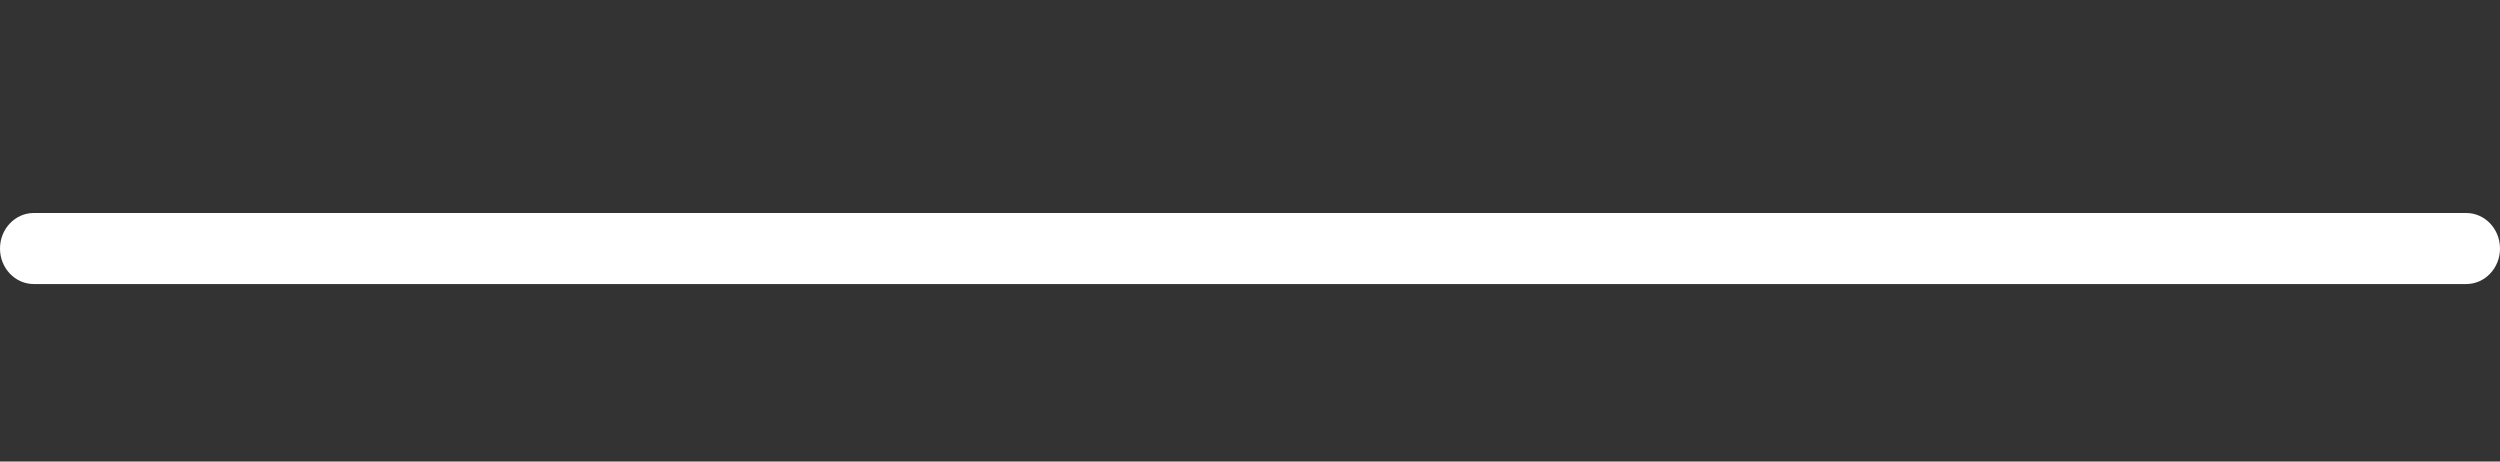 <svg width="65" height="12" viewBox="0 0 65 12" fill="none" xmlns="http://www.w3.org/2000/svg">
<rect x="0" y="0" width="65" height="12" fill="#333333" stroke="none"/>
<path fill-rule="evenodd" clip-rule="evenodd" d="M0.878 7.385H17.568L25.473 7.385L25.474 7.385L61.486 7.385C61.487 7.385 61.488 7.385 61.488 7.385L64.122 7.385C64.607 7.385 65 6.971 65 6.462C65 5.952 64.607 5.538 64.122 5.538L53.581 5.538C53.581 5.538 53.58 5.538 53.579 5.538L25.473 5.538L17.568 5.538L17.567 5.538L0.878 5.538C0.393 5.538 0 5.952 0 6.462C0 6.971 0.393 7.385 0.878 7.385Z" fill="white"/>
</svg>
